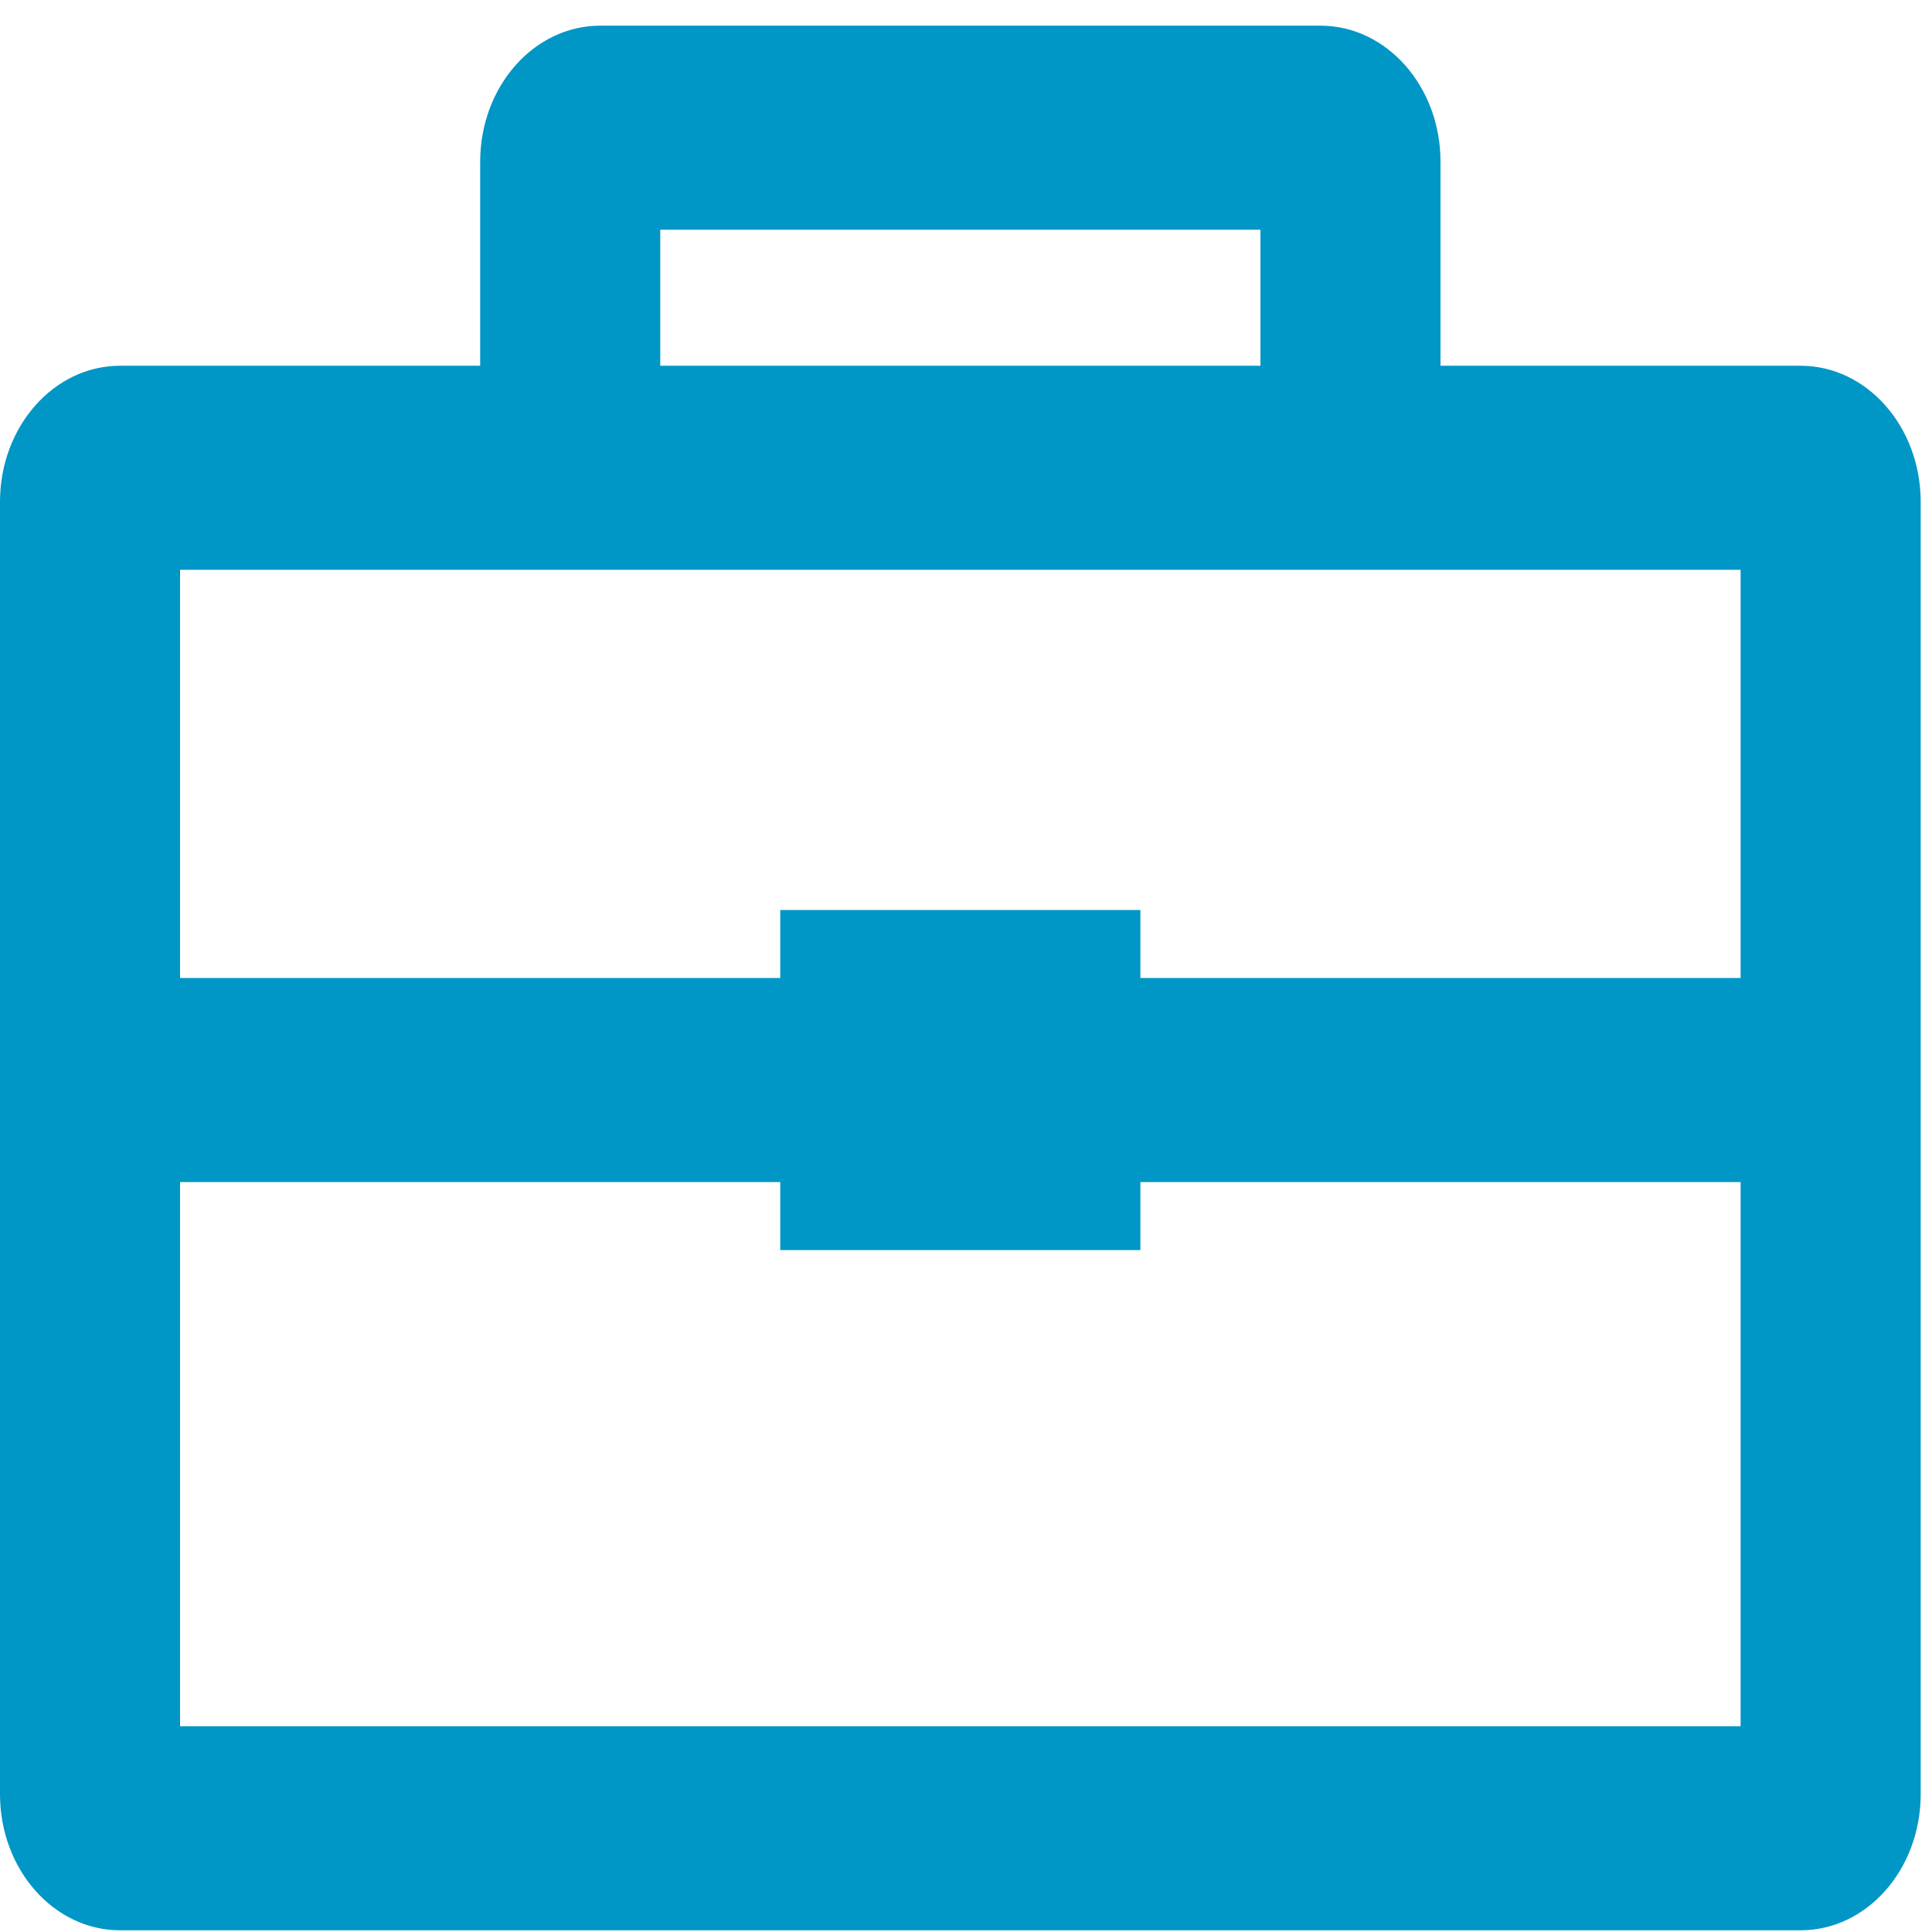 <svg width="35" height="35" viewBox="0 0 35 35" fill="none" xmlns="http://www.w3.org/2000/svg">
<path d="M32.62 6.626H26.096V2.929C26.096 1.569 25.123 0.465 23.921 0.465H10.873C9.673 0.465 8.699 1.568 8.699 2.929V6.626H2.175C0.974 6.626 0 7.73 0 9.091V32.505C0 33.865 0.974 34.969 2.175 34.969H32.62C33.82 34.969 34.795 33.865 34.795 32.505V9.091C34.795 7.73 33.82 6.626 32.62 6.626ZM11.961 4.162H22.834V6.626H11.961V4.162ZM31.533 31.272H3.262V21.414H14.135V22.646H20.659V21.414H31.533V31.272ZM31.533 17.717H20.659V16.485H14.135V17.717H3.262V10.323H31.533V17.717Z" fill="#0096C6"/>
</svg>
